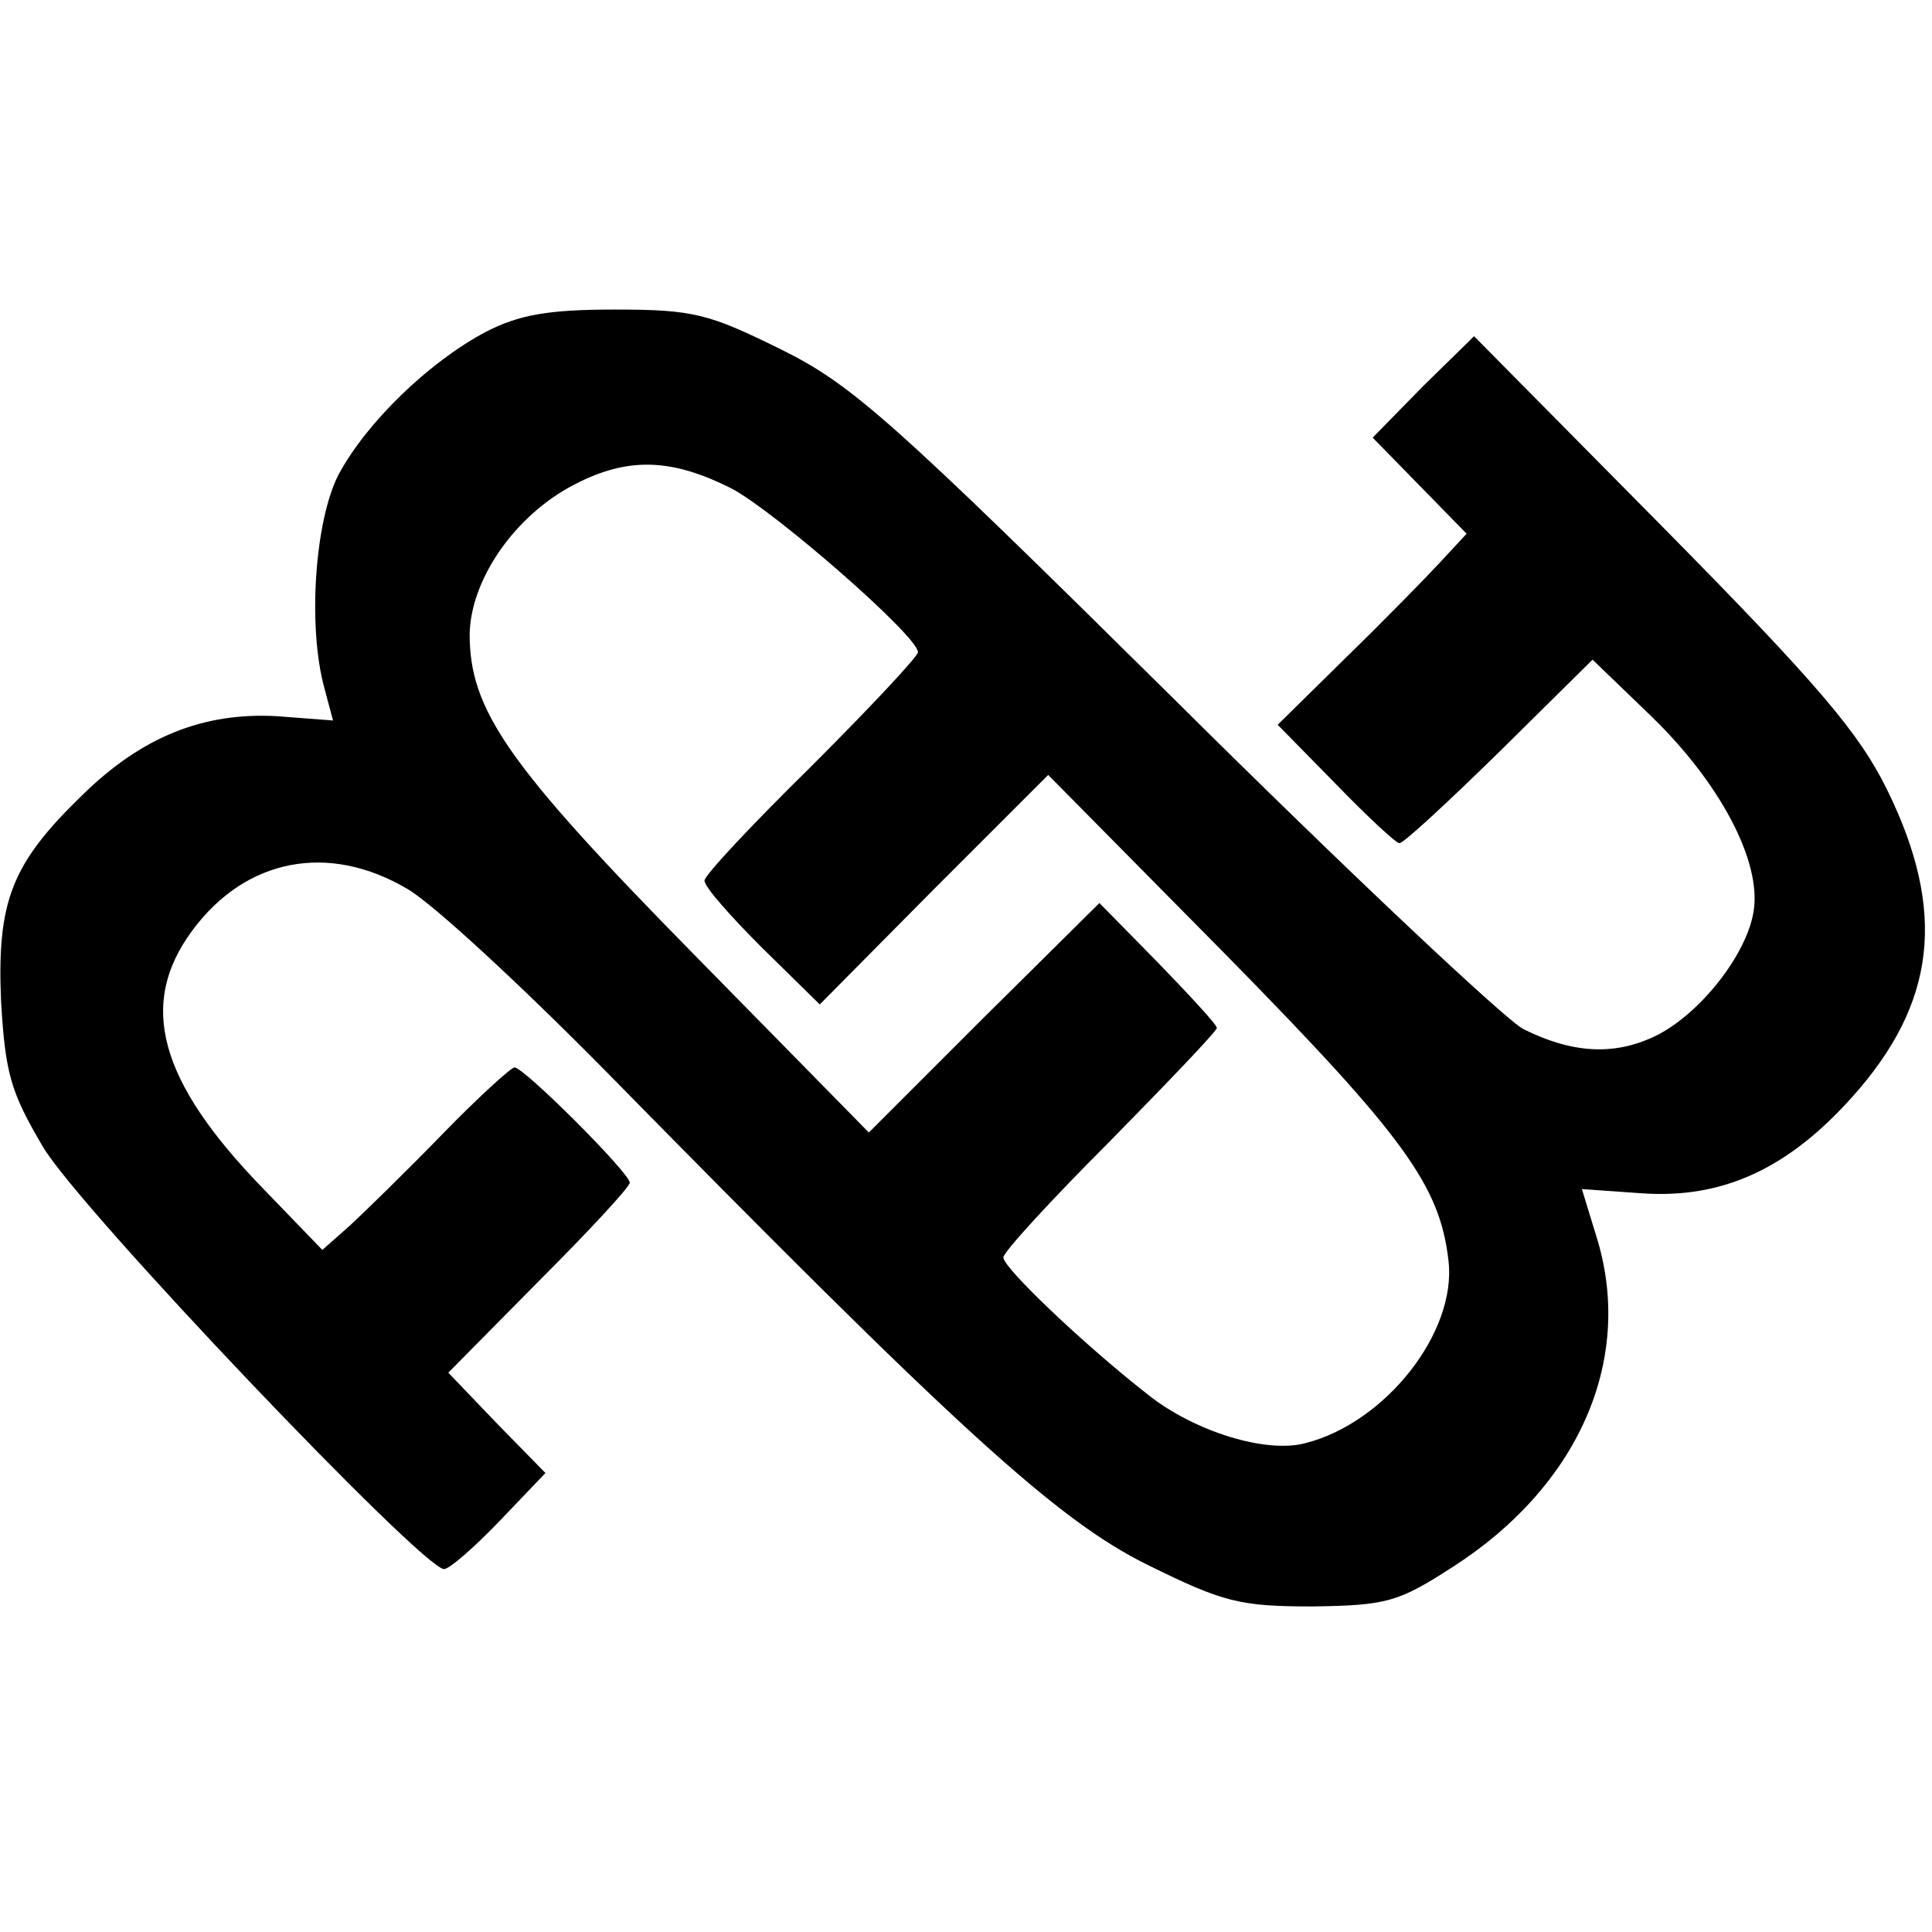 <?xml version="1.0" standalone="no"?>
<!DOCTYPE svg PUBLIC "-//W3C//DTD SVG 20010904//EN"
 "http://www.w3.org/TR/2001/REC-SVG-20010904/DTD/svg10.dtd">
<svg version="1.0" xmlns="http://www.w3.org/2000/svg"
 width="181pt" height="181pt" viewBox="0 0 181 181"
 preserveAspectRatio="xMidYMid meet">
<g transform="translate(0,181) scale(0.1,-0.1)"
fill="#000000" stroke="none">
<path d="M455 1499 c-53 -28 -112 -85 -138 -134 -22 -43 -29 -142 -13 -200 l8
-30 -52 4 c-69 4 -127 -19 -183 -74 -66 -64 -80 -99 -76 -193 4 -68 9 -85 39
-136 33 -57 356 -396 376 -396 5 0 28 20 52 45 l43 45 -46 47 -45 47 85 86
c47 47 85 88 85 92 0 9 -99 108 -108 108 -3 0 -34 -28 -67 -62 -34 -35 -73
-73 -87 -86 l-26 -23 -56 58 c-97 100 -117 172 -66 241 50 68 128 83 202 39
24 -14 106 -90 184 -169 330 -336 424 -422 509 -464 71 -35 86 -39 155 -39 69
1 80 4 131 37 117 75 169 192 136 305 l-15 49 57 -4 c75 -5 136 23 196 90 79
88 89 174 33 288 -26 53 -64 98 -209 245 l-178 180 -48 -47 -47 -48 44 -45 44
-45 -25 -27 c-13 -14 -53 -55 -88 -89 l-64 -63 54 -55 c30 -31 57 -56 60 -56
4 0 46 39 94 86 l87 86 55 -53 c65 -63 103 -136 96 -182 -6 -41 -51 -98 -93
-118 -38 -18 -77 -16 -123 7 -17 9 -165 148 -327 309 -266 263 -302 295 -369
328 -67 33 -81 37 -155 37 -63 0 -90 -5 -121 -21z m231 -147 c41 -22 174 -138
174 -153 0 -4 -45 -52 -100 -107 -55 -54 -100 -102 -100 -107 0 -6 25 -34 54
-63 l54 -53 107 108 107 107 167 -169 c167 -170 200 -216 208 -286 8 -67 -59
-152 -134 -171 -37 -10 -104 11 -147 45 -59 46 -136 119 -136 129 0 5 45 54
100 109 55 56 100 103 100 106 0 3 -25 30 -55 61 l-55 56 -108 -107 -108 -108
-165 168 c-174 177 -209 228 -209 299 1 51 42 111 98 140 50 26 91 25 148 -4z"/>
</g>
</svg>
